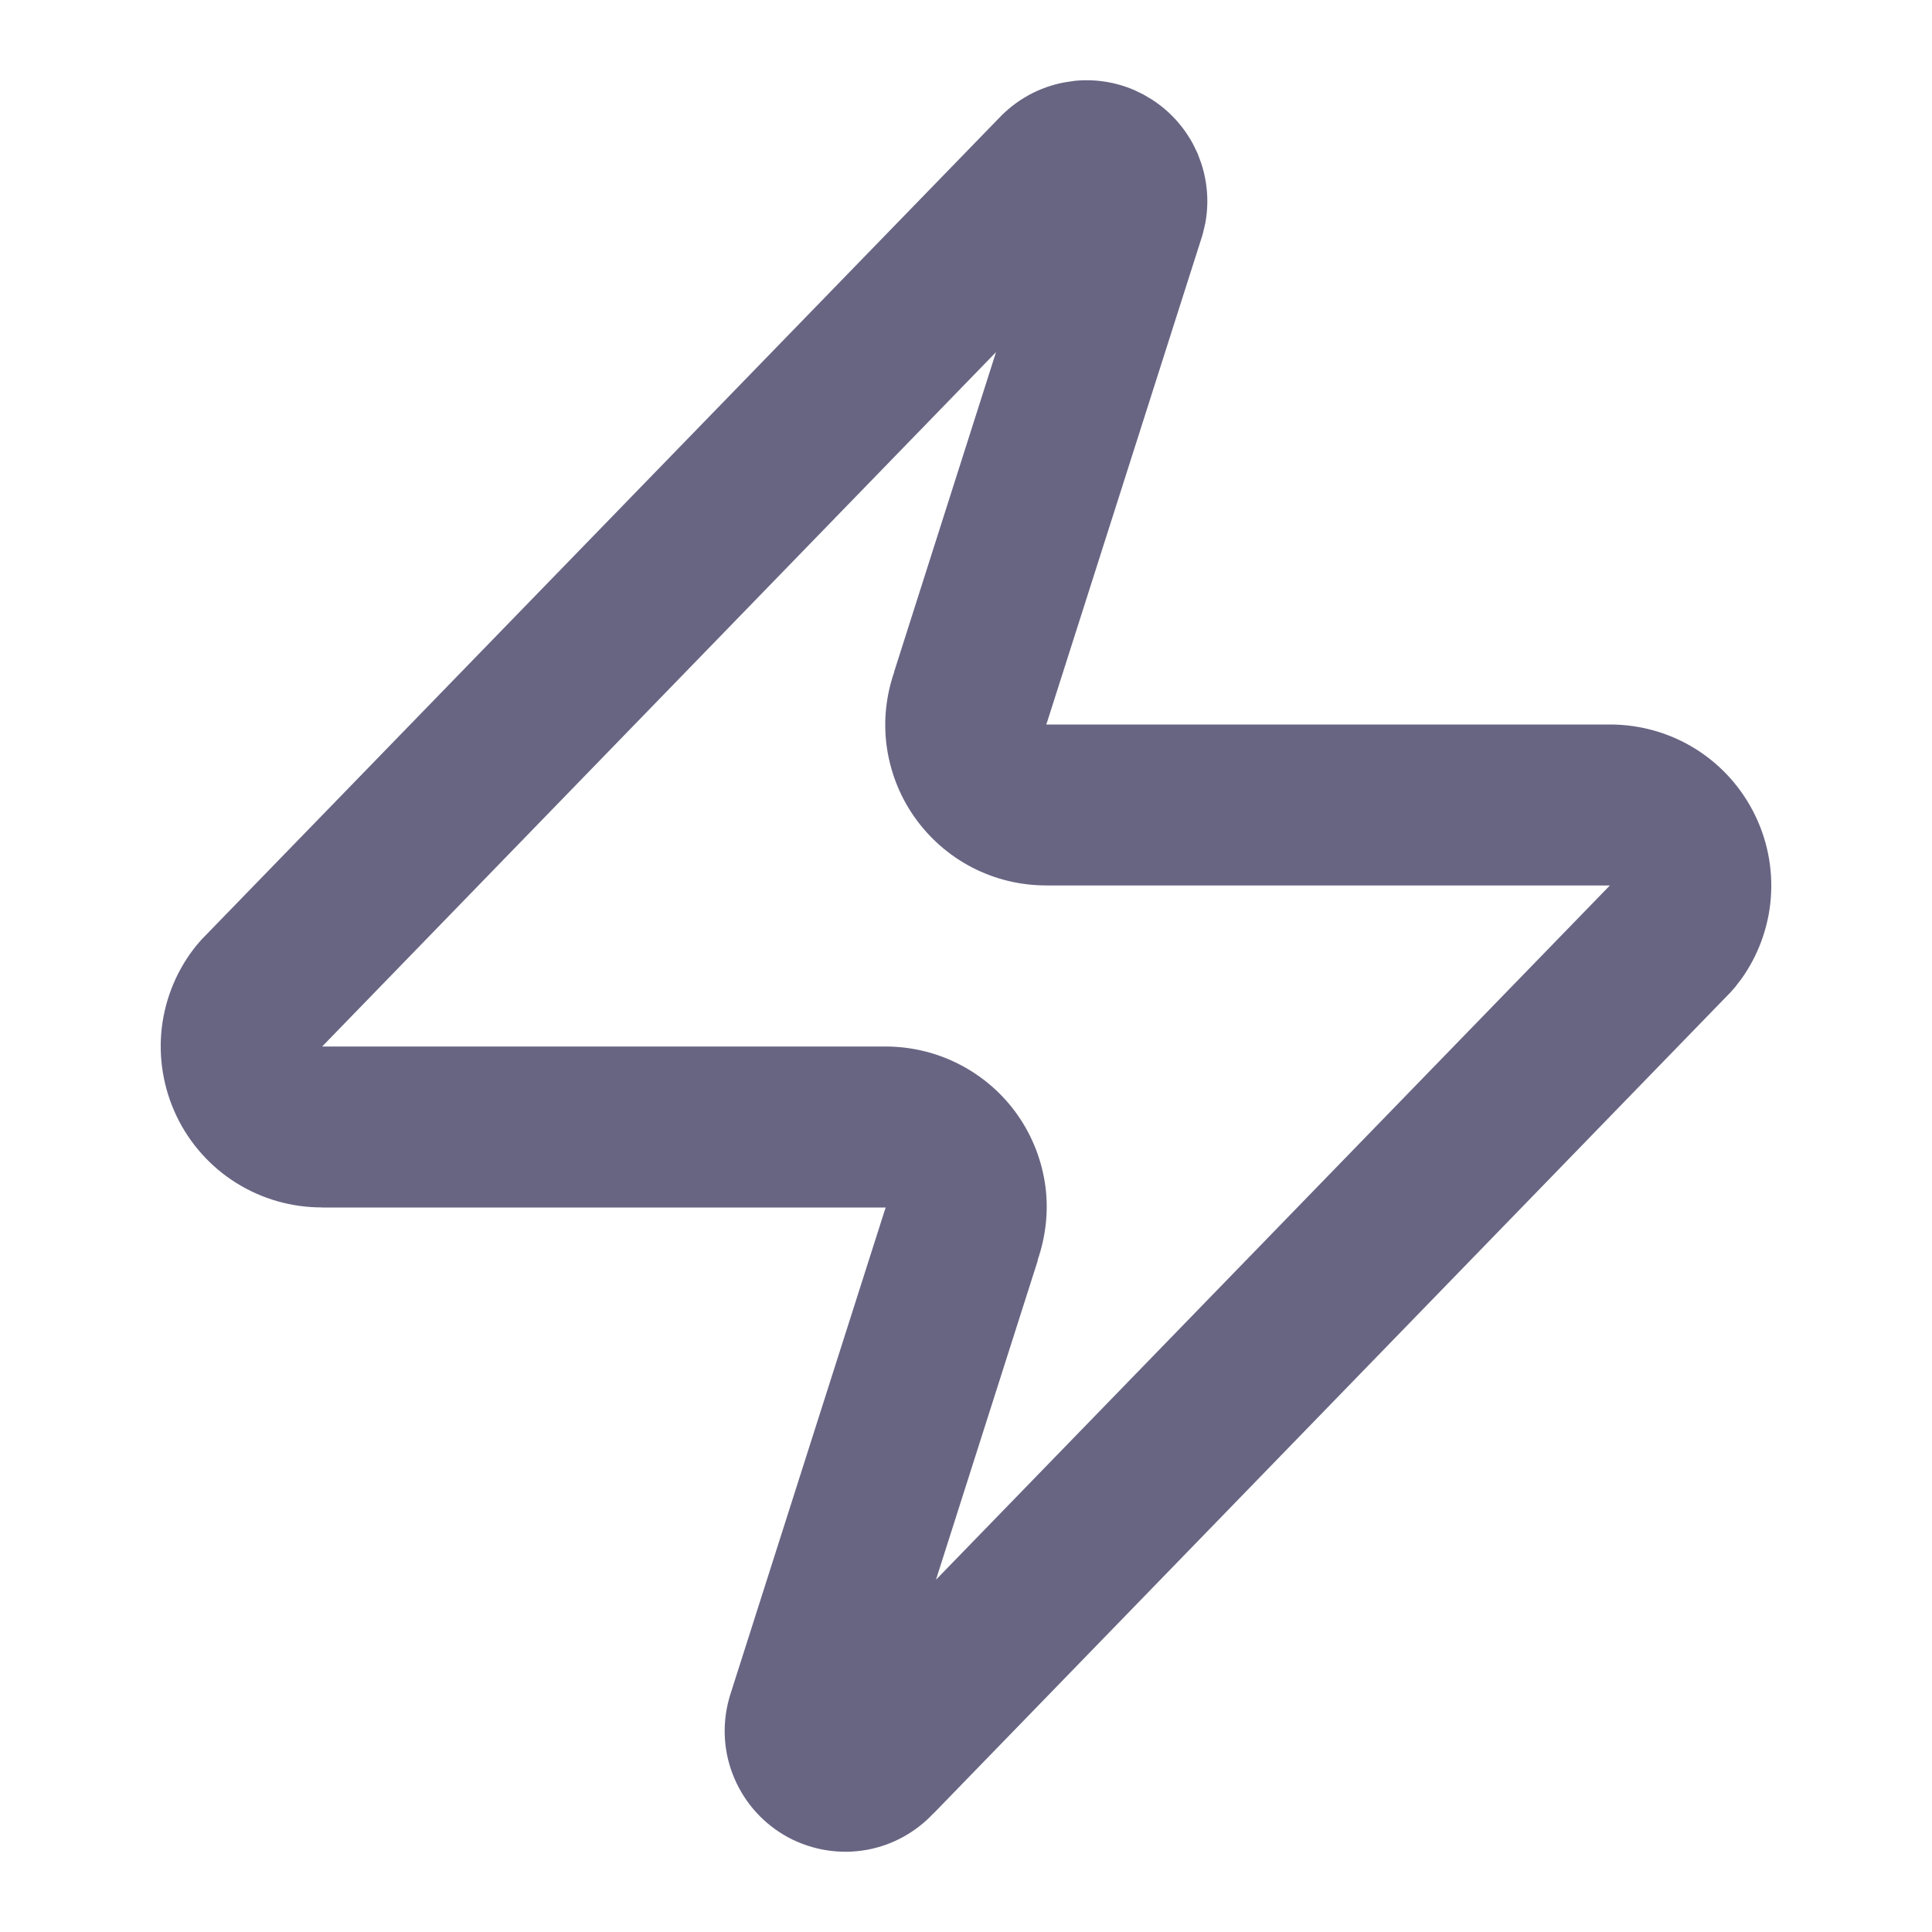 <svg class="w-6 h-6" width="24" height="24" viewBox="0 0 24 24" fill="none" xmlns="http://www.w3.org/2000/svg"><path d="M13.351 1.004C13.604 0.979 13.858 1.019 14.091 1.119L14.206 1.175L14.315 1.24C14.528 1.378 14.701 1.568 14.821 1.791L14.877 1.906L14.921 2.025C15.001 2.265 15.019 2.522 14.973 2.771L14.944 2.895C14.94 2.908 14.937 2.921 14.933 2.934L13.013 8.953L12.997 9H20C20.377 9 20.747 9.105 21.067 9.306C21.387 9.507 21.644 9.796 21.807 10.137C21.971 10.478 22.034 10.859 21.99 11.235C21.951 11.563 21.831 11.877 21.642 12.147L21.556 12.26L21.498 12.326L11.597 22.527L11.596 22.526C11.377 22.76 11.091 22.919 10.775 22.978C10.44 23.04 10.095 22.986 9.794 22.826C9.494 22.665 9.258 22.407 9.124 22.094C8.989 21.782 8.966 21.433 9.056 21.105L9.067 21.066L10.987 15.046L11.003 15H4V14.999C3.622 15 3.253 14.894 2.933 14.694C2.613 14.493 2.356 14.205 2.193 13.864C2.03 13.522 1.966 13.141 2.01 12.765C2.055 12.389 2.205 12.033 2.444 11.74L2.502 11.673L12.403 1.474C12.622 1.24 12.909 1.081 13.225 1.023L13.351 1.004ZM4.002 13H10.999C11.322 13 11.64 13.077 11.926 13.226C12.213 13.375 12.46 13.591 12.645 13.857C12.83 14.122 12.947 14.429 12.988 14.75C13.026 15.055 12.99 15.363 12.89 15.653L12.893 15.654L11.627 19.624L19.998 11H12.999V10.999C12.677 11 12.36 10.923 12.074 10.775C11.787 10.626 11.54 10.408 11.355 10.143C11.17 9.878 11.053 9.571 11.012 9.25C10.974 8.945 11.008 8.636 11.109 8.346H11.107L12.373 4.374L4.002 13Z" fill="#686583" style="fill-opacity:1;"/></svg>